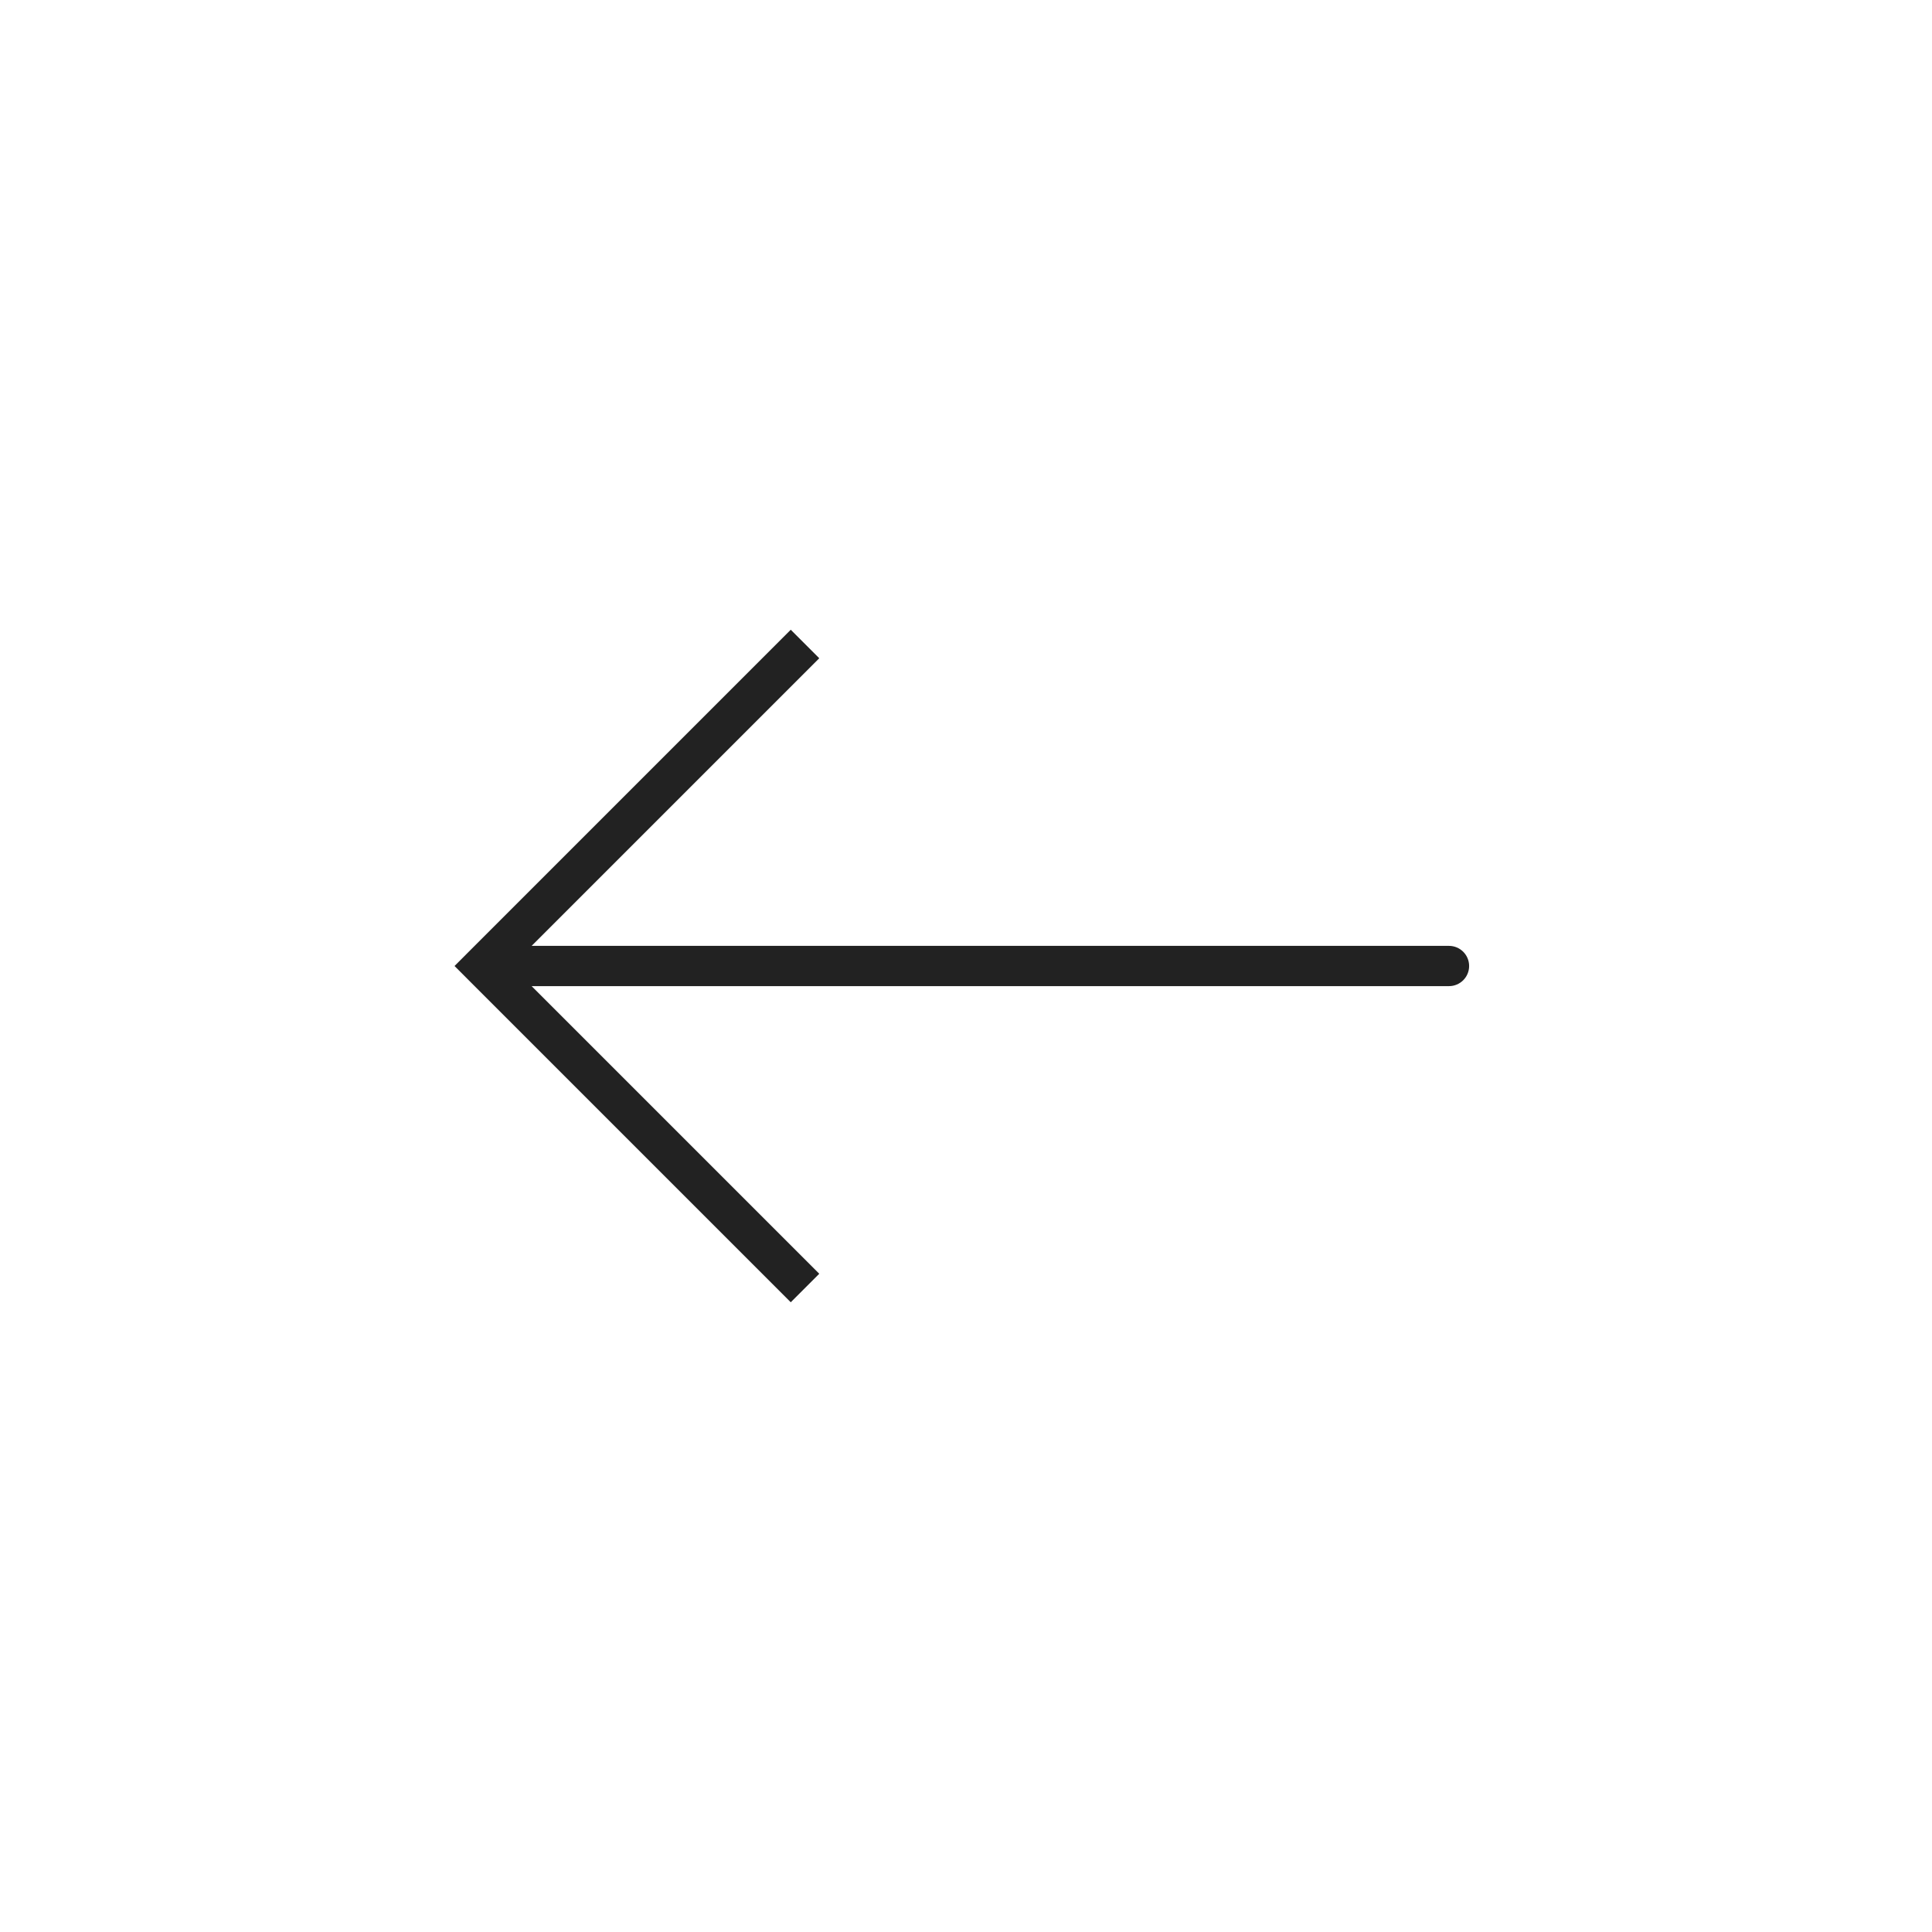 <svg width="48" height="48" viewBox="0 0 48 48" fill="none" xmlns="http://www.w3.org/2000/svg">
<path d="M12 24L11.646 23.646L11.293 24L11.646 24.354L12 24ZM36 24.5C36.276 24.5 36.5 24.276 36.5 24C36.5 23.724 36.276 23.5 36 23.5V24.5ZM19.646 15.646L11.646 23.646L12.354 24.354L20.354 16.354L19.646 15.646ZM11.646 24.354L19.646 32.354L20.354 31.646L12.354 23.646L11.646 24.354ZM12 24.5H36V23.5H12V24.5Z" fill="#222222"/>
</svg>
